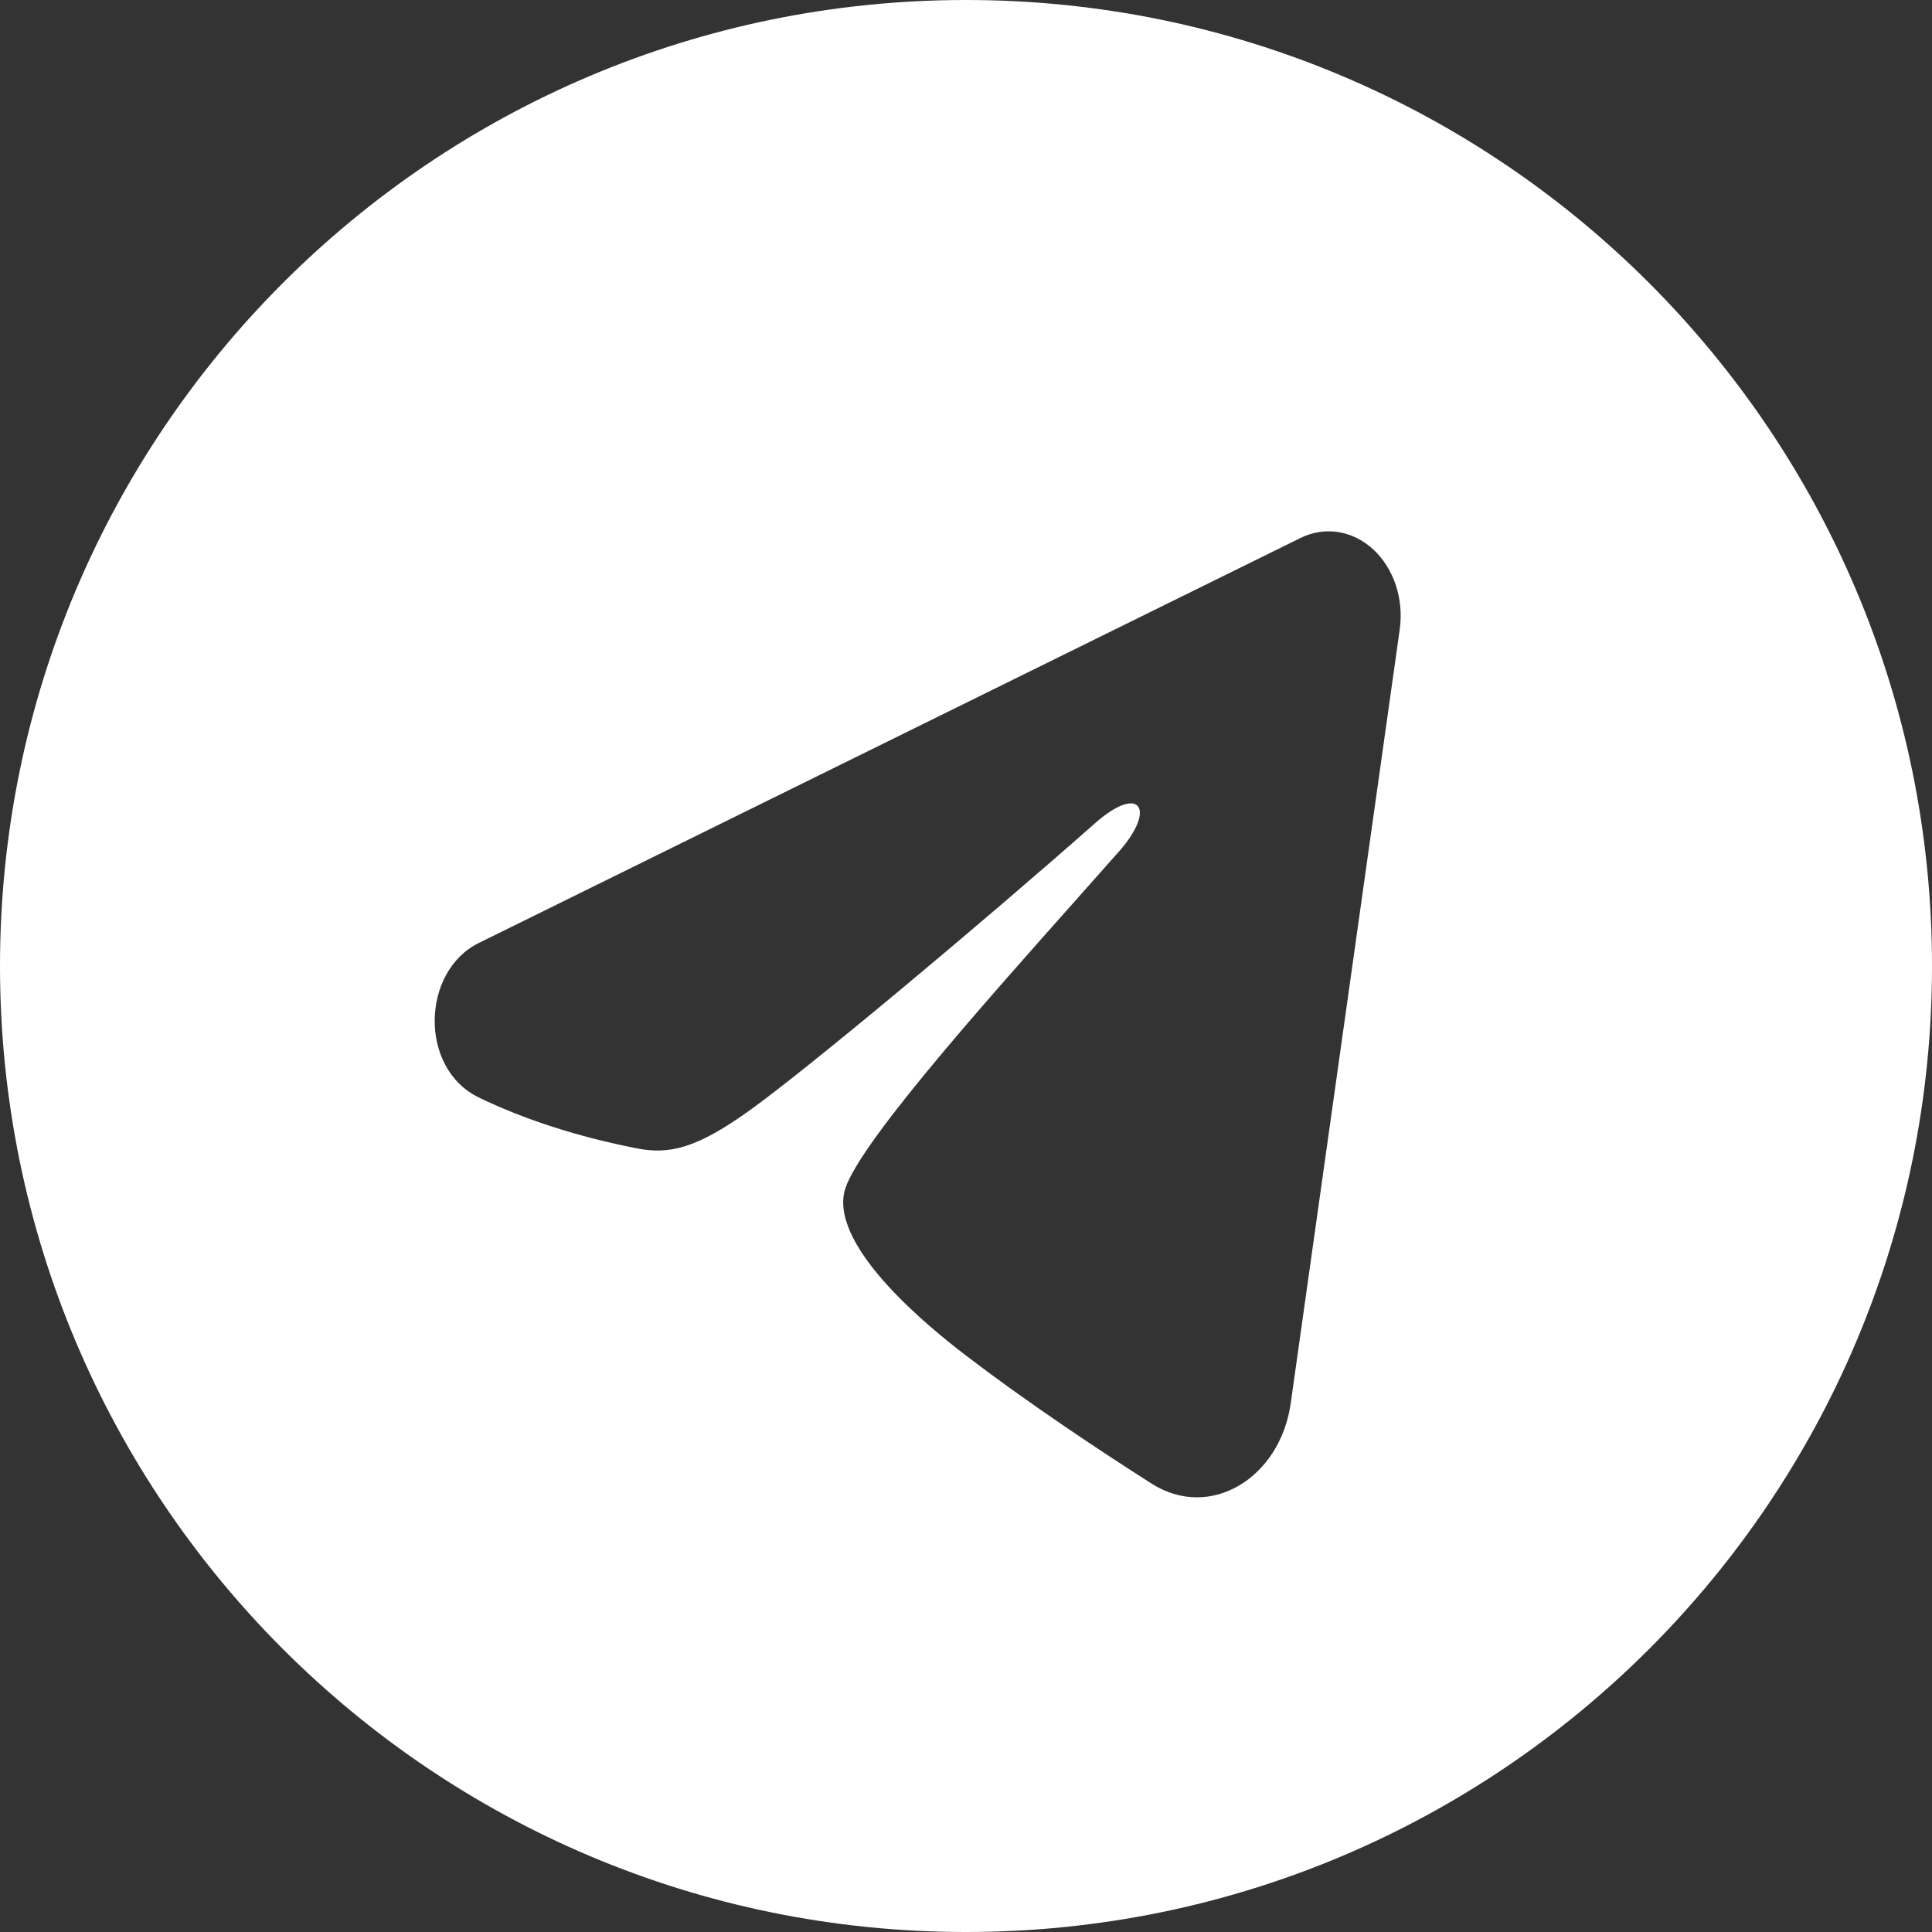 <?xml version="1.0" encoding="UTF-8"?> <svg xmlns="http://www.w3.org/2000/svg" width="40" height="40" viewBox="0 0 40 40" fill="none"><rect x="0" y="0" width="40" height="40" fill="#333333" stroke="none"/><path fill-rule="evenodd" clip-rule="evenodd" d="M40 20C40 8.954 31.046 0 20 0V0C8.954 0 0 8.954 0 20V20C0 31.046 8.954 40 20 40V40C31.046 40 40 31.046 40 20V20ZM27.708 11.016C27.443 10.974 27.174 11.016 26.928 11.137L9.912 19.524C8.726 20.108 8.666 22.116 9.913 22.722C10.837 23.171 11.968 23.539 13.188 23.776C13.857 23.907 14.416 23.776 15.489 23.012C16.705 22.146 20.383 19.067 22.673 17.043C23.596 16.227 23.952 16.738 23.171 17.625C22.9 17.932 22.602 18.267 22.288 18.62C20.293 20.862 17.668 23.814 17.479 24.686C17.224 25.867 19.297 27.527 19.974 28.045C21.327 29.081 22.832 30.073 23.845 30.718C25.056 31.488 26.504 30.601 26.723 29.055L28.98 13.031C29.023 12.723 28.995 12.406 28.899 12.115C28.802 11.824 28.641 11.569 28.432 11.375C28.222 11.182 27.972 11.058 27.708 11.016Z" fill="white"></path></svg> 